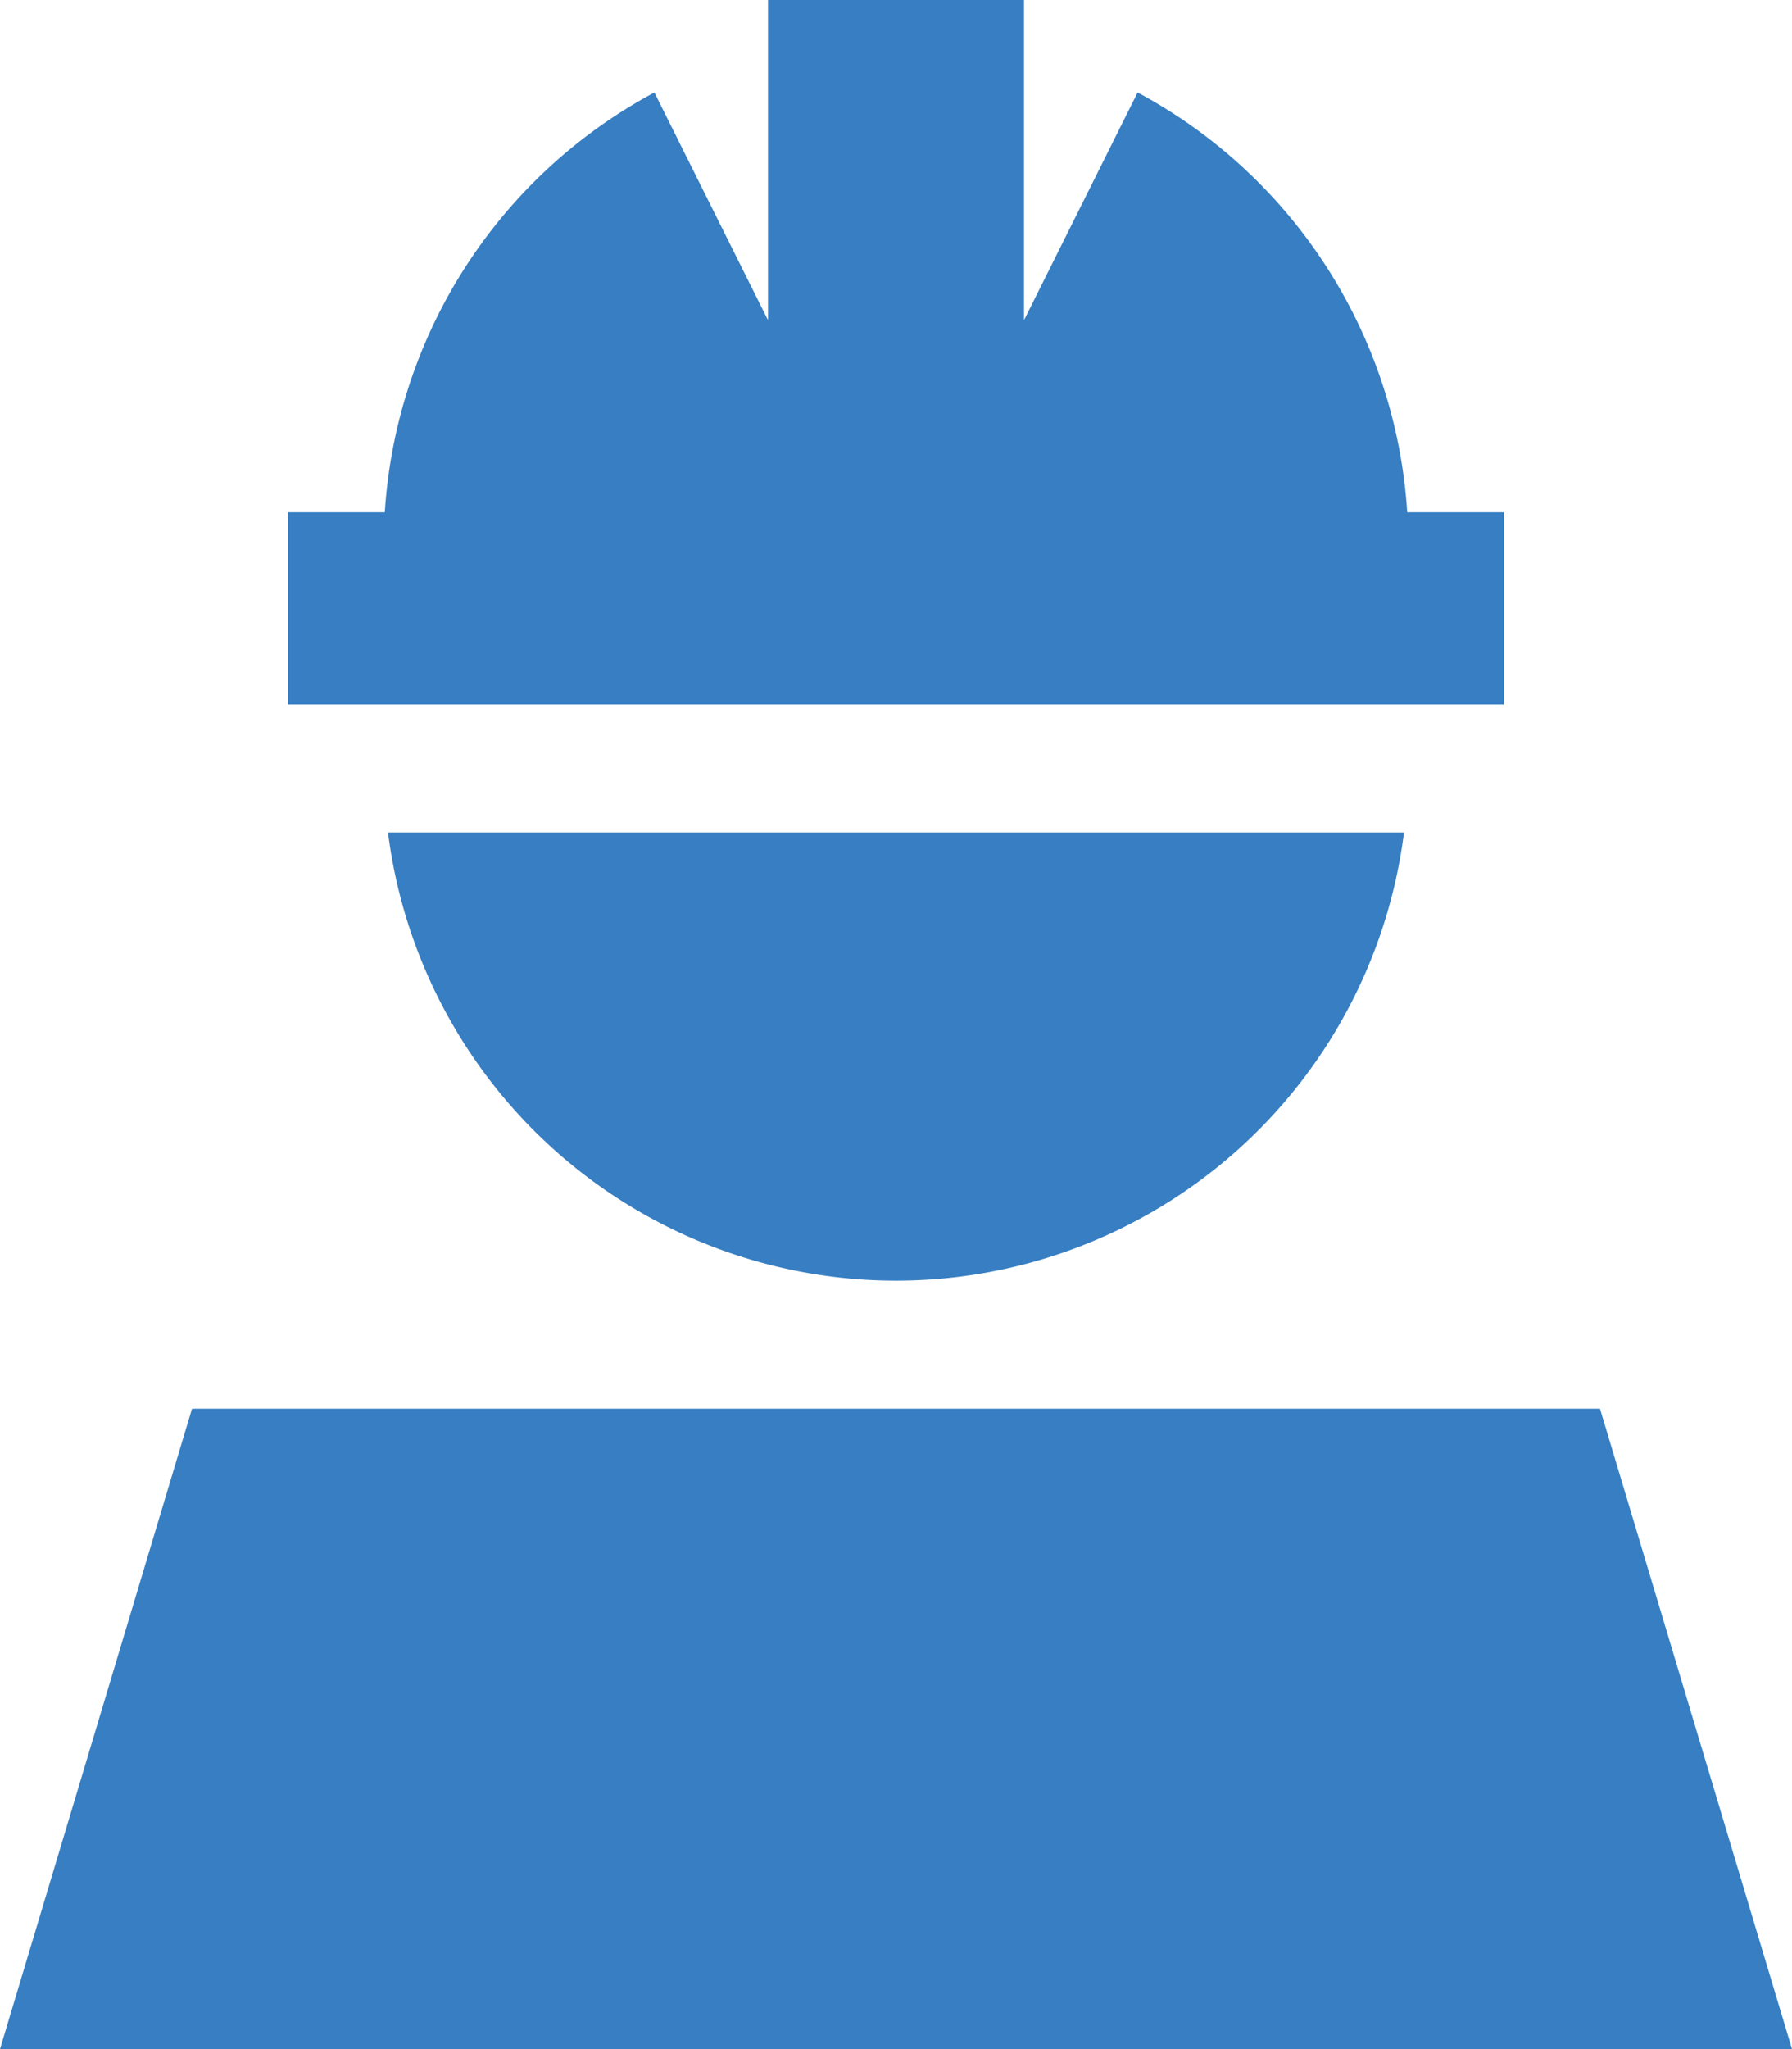<svg xmlns="http://www.w3.org/2000/svg" width="98.5" height="112.571" viewBox="0 0 98.5 112.571"><path d="M56.286,0H42.214V17.589L35.97,5.079A28.194,28.194,0,0,0,21.151,28.143H15.83V38.7H82.67V28.143H77.349A28.194,28.194,0,0,0,62.53,5.079l-6.244,12.51ZM49.25,70.357A28.153,28.153,0,0,0,77.173,45.732H21.327A28.153,28.153,0,0,0,49.25,70.357ZM98.5,112.571,87.946,77.393H10.554L0,112.571Z" fill="#377ec2"/></svg>